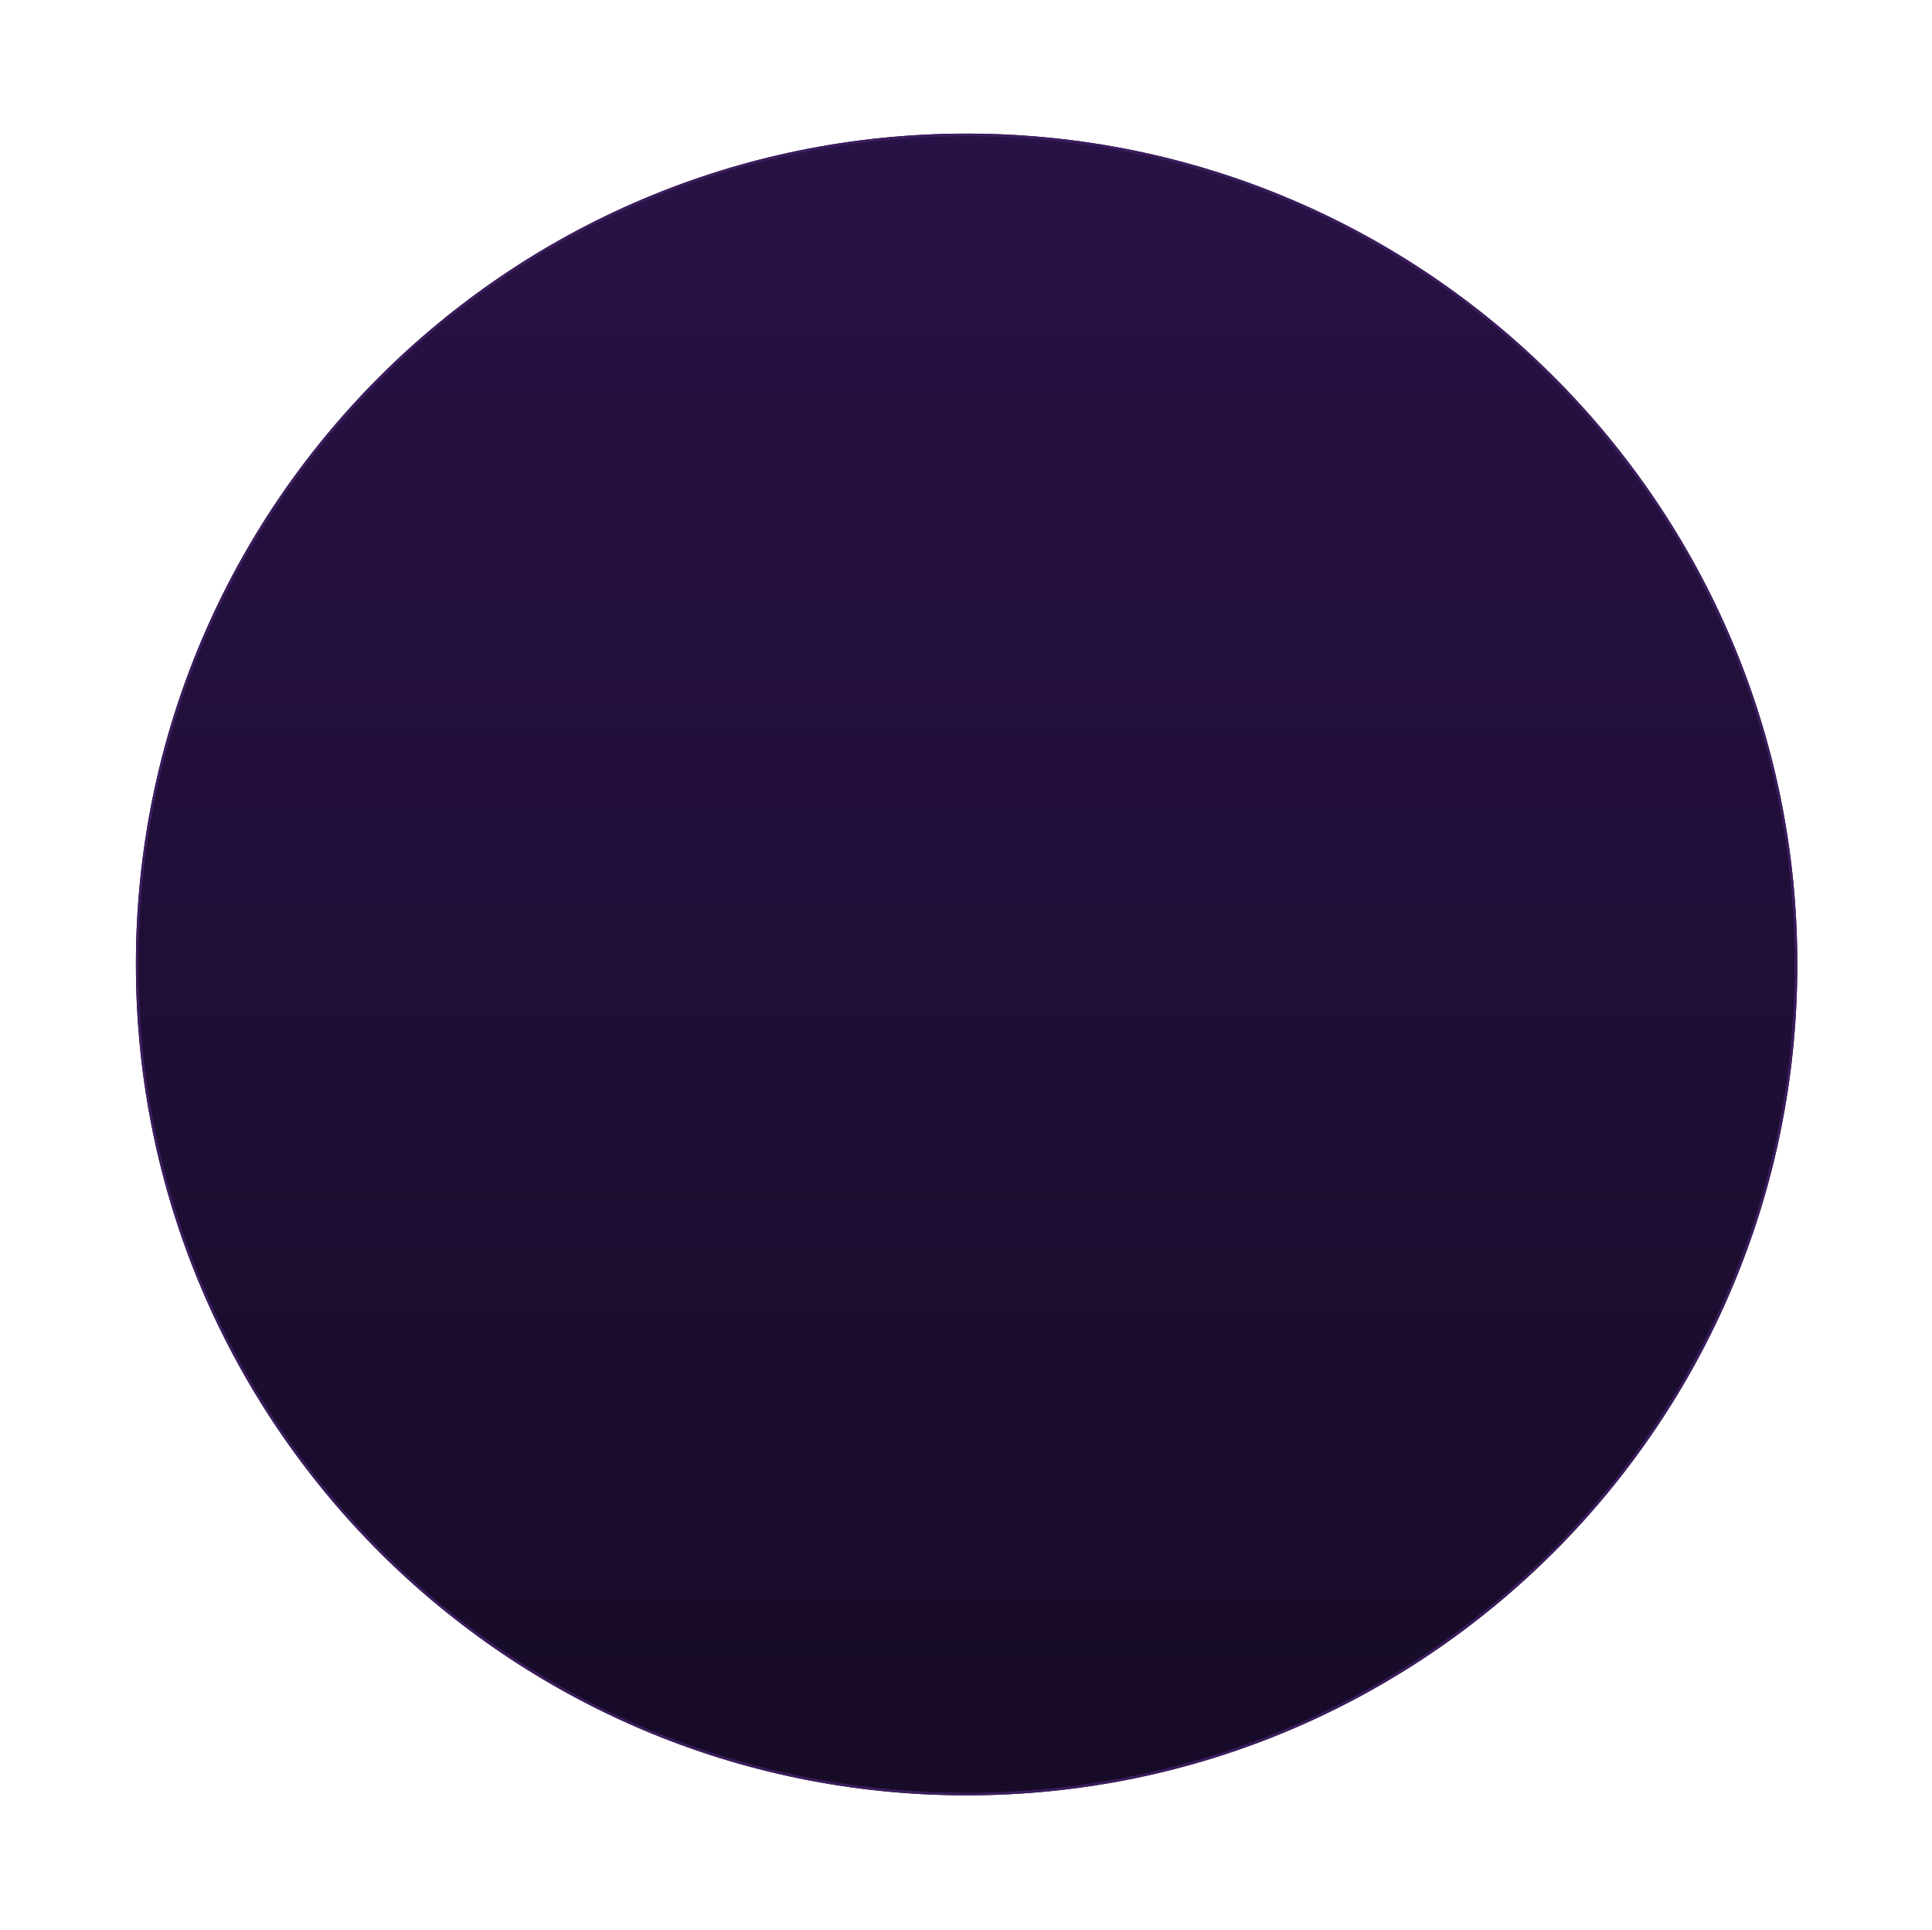 <?xml version="1.0" encoding="UTF-8"?> <svg xmlns="http://www.w3.org/2000/svg" width="733" height="732" viewBox="0 0 733 732" fill="none"><g filter="url(#filter0_d_25_707)"><path d="M681.909 355.733C681.909 529.8 540.801 670.909 366.734 670.909C192.668 670.909 51.559 529.8 51.559 355.733C51.559 181.667 192.668 40.558 366.734 40.558C540.801 40.558 681.909 181.667 681.909 355.733Z" fill="url(#paint0_linear_25_707)"></path><path d="M681.409 355.733C681.409 529.524 540.525 670.409 366.734 670.409C192.944 670.409 52.059 529.524 52.059 355.733C52.059 181.943 192.944 41.058 366.734 41.058C540.525 41.058 681.409 181.943 681.409 355.733Z" stroke="#3B1D5D"></path></g><defs><filter id="filter0_d_25_707" x="0.928" y="0.054" width="731.612" height="731.612" filterUnits="userSpaceOnUse" color-interpolation-filters="sRGB"><feFlood flood-opacity="0" result="BackgroundImageFix"></feFlood><feColorMatrix in="SourceAlpha" type="matrix" values="0 0 0 0 0 0 0 0 0 0 0 0 0 0 0 0 0 0 127 0" result="hardAlpha"></feColorMatrix><feOffset dy="10.126"></feOffset><feGaussianBlur stdDeviation="25.315"></feGaussianBlur><feComposite in2="hardAlpha" operator="out"></feComposite><feColorMatrix type="matrix" values="0 0 0 0 0.051 0 0 0 0 0.024 0 0 0 0 0.09 0 0 0 0.6 0"></feColorMatrix><feBlend mode="normal" in2="BackgroundImageFix" result="effect1_dropShadow_25_707"></feBlend><feBlend mode="normal" in="SourceGraphic" in2="effect1_dropShadow_25_707" result="shape"></feBlend></filter><linearGradient id="paint0_linear_25_707" x1="366.734" y1="40.558" x2="366.734" y2="670.909" gradientUnits="userSpaceOnUse"><stop stop-color="#271245"></stop><stop offset="1" stop-color="#170B28"></stop></linearGradient></defs></svg> 